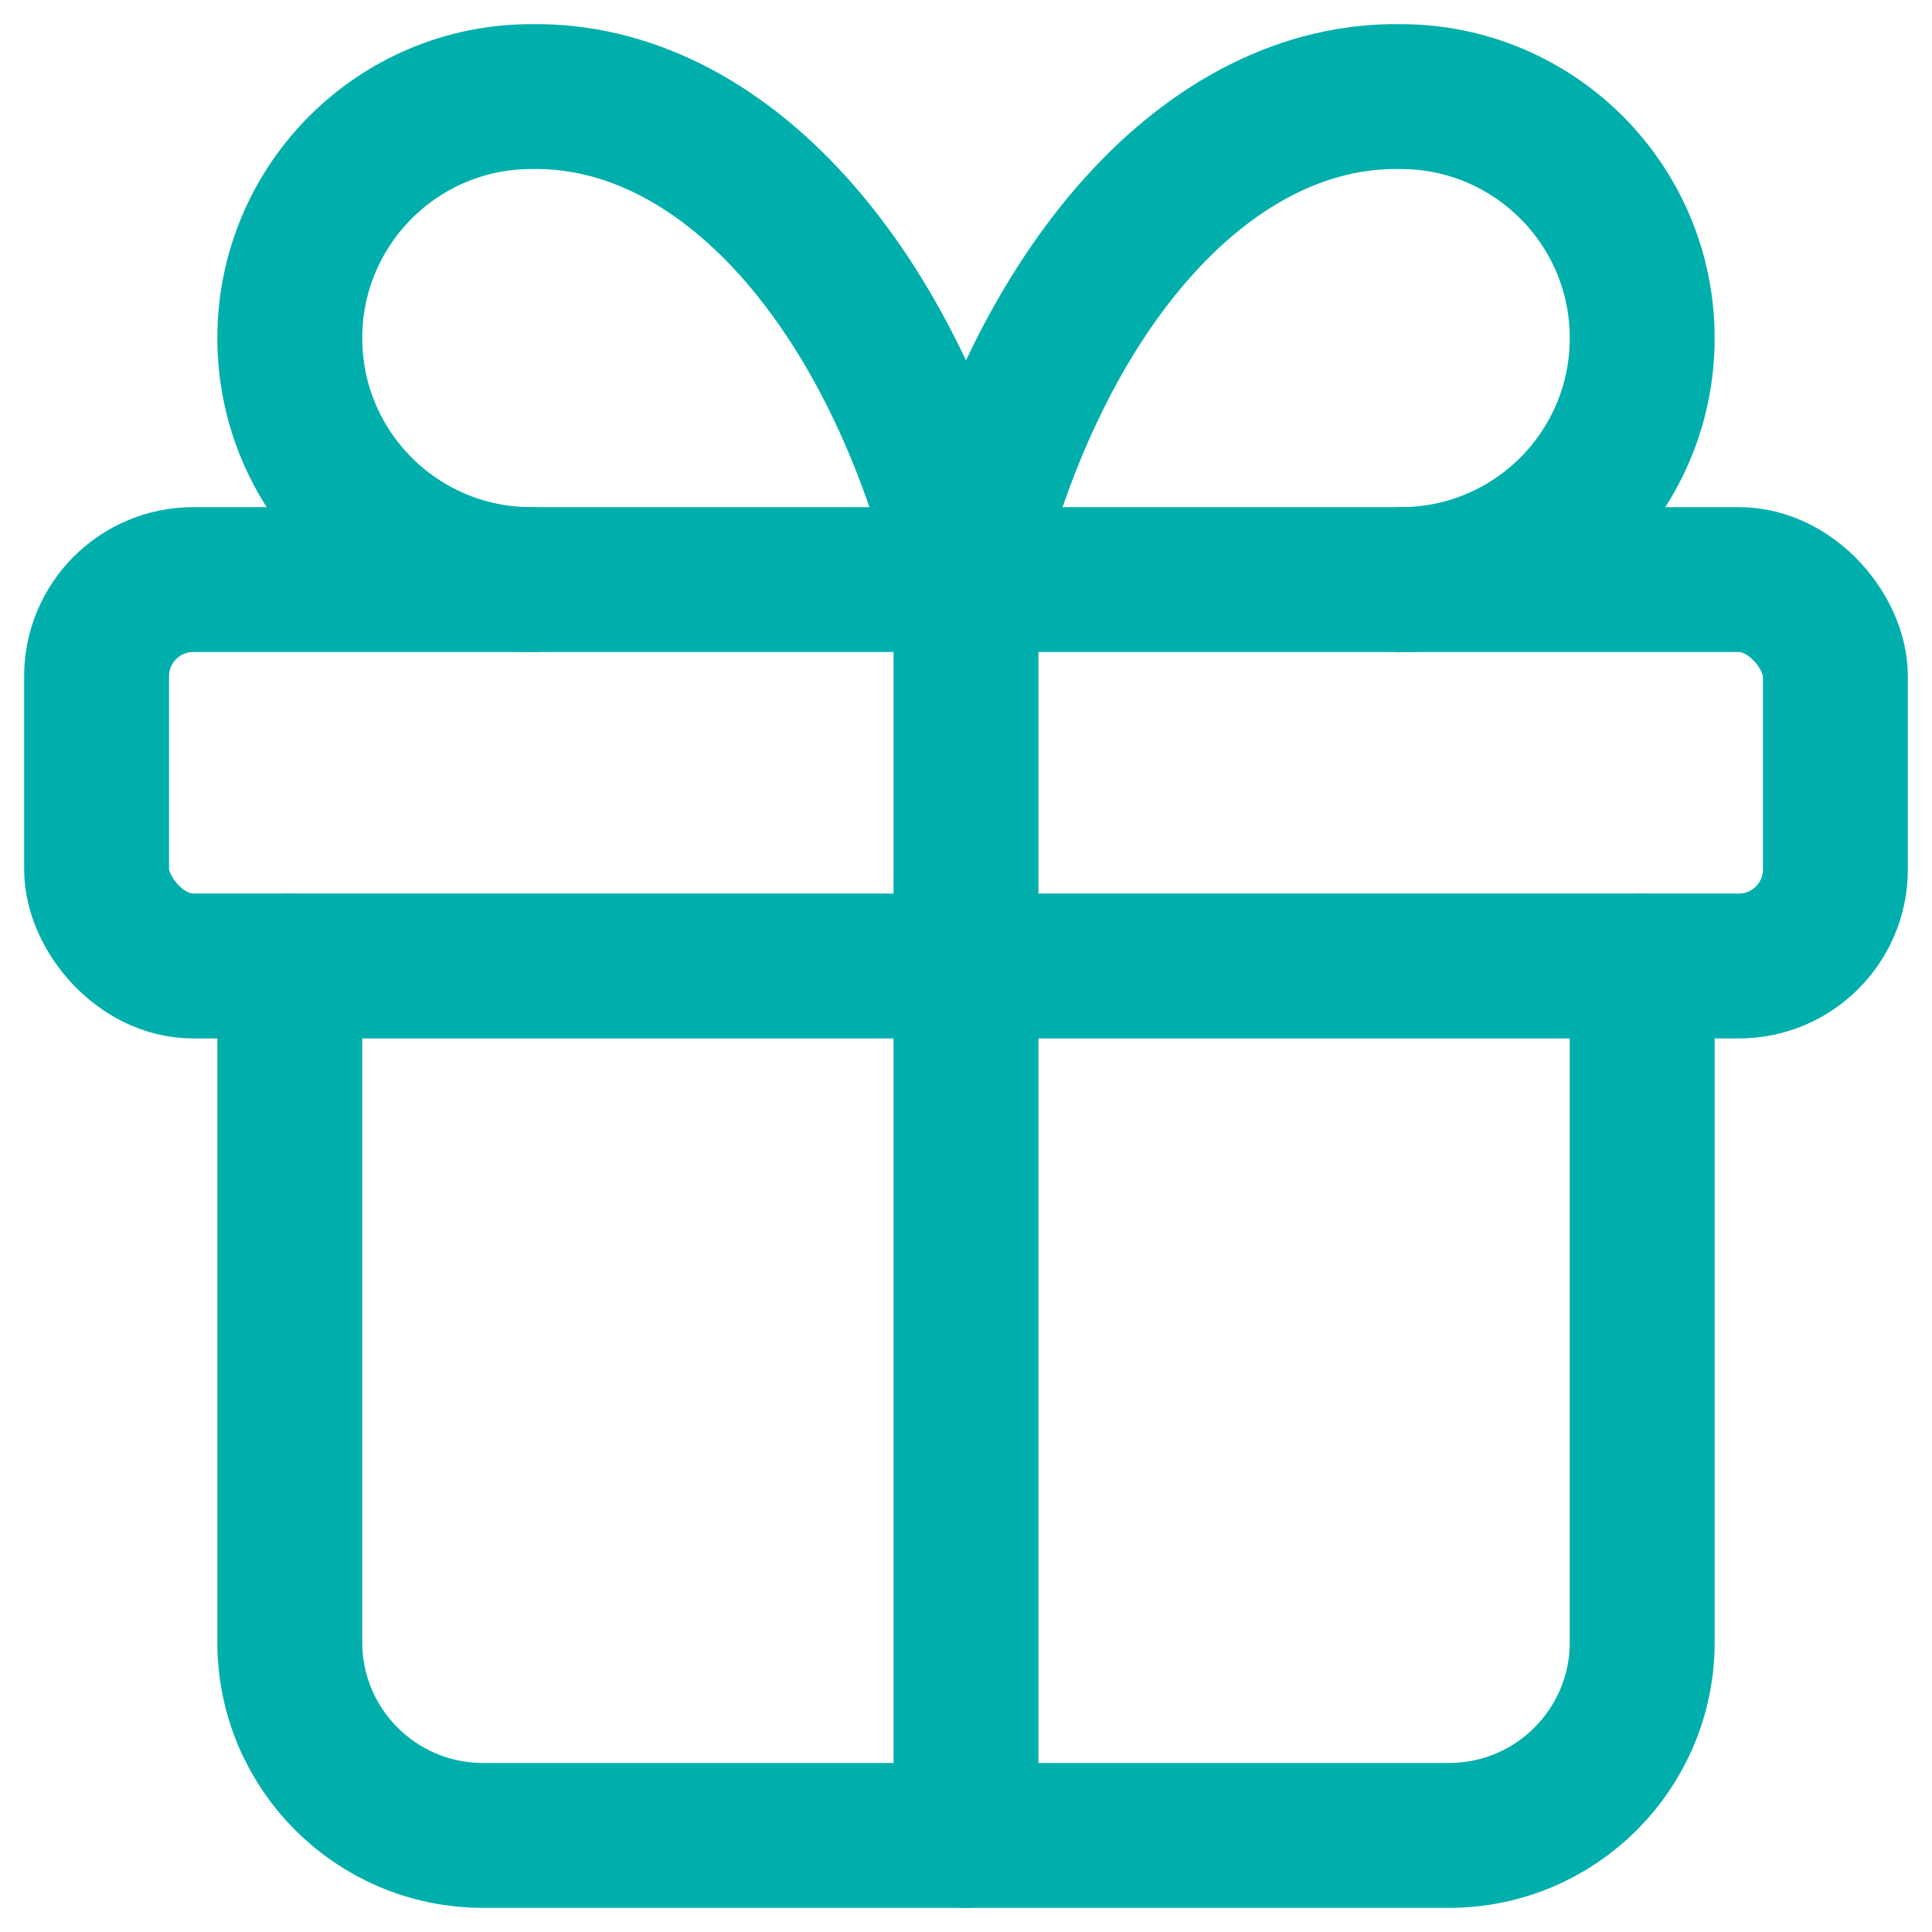 <?xml version="1.0" encoding="UTF-8"?>
<svg width="20px" height="20px" viewBox="0 0 20 20" version="1.1" xmlns="http://www.w3.org/2000/svg" xmlns:xlink="http://www.w3.org/1999/xlink">
    <!-- Generator: Sketch 63.1 (92452) - https://sketch.com -->
    <title>Group 22</title>
    <desc>Created with Sketch.</desc>
    <g id="Web/Mobile-Landing-Page-Arabic" stroke="none" stroke-width="1" fill="none" fill-rule="evenodd">
        <g id="Glee-Landing-Page---Clam-White-Color" transform="translate(-346, -847)">
            <g id="Group-9" transform="translate(203, 835)">
                <g id="Group-22" transform="translate(141, 10)">
                    <polygon id="Path" points="0 0 24 0 24 24 0 24"></polygon>
                    <rect id="Rectangle" stroke="#00AFAB" stroke-width="1.5" stroke-linecap="round" stroke-linejoin="round" x="3" y="8" width="18" height="4" rx="1"></rect>
                    <line x1="12" y1="8" x2="12" y2="21" id="Path" stroke="#00AFAB" stroke-width="1.5" stroke-linecap="round" stroke-linejoin="round"></line>
                    <path d="M19,12 L19,19 C19,20.105 18.105,21 17,21 L7,21 C5.895,21 5,20.105 5,19 L5,12" id="Path" stroke="#00AFAB" stroke-width="1.5" stroke-linecap="round" stroke-linejoin="round"></path>
                    <path d="M7.5,8 C6.119,8 5,6.881 5,5.5 C5,4.119 6.119,3 7.5,3 C9.474,2.966 11.26,4.949 12,8 C12.74,4.949 14.526,2.966 16.5,3 C17.881,3 19,4.119 19,5.5 C19,6.881 17.881,8 16.5,8" id="Path" stroke="#00AFAB" stroke-width="1.5" stroke-linecap="round" stroke-linejoin="round"></path>
                </g>
            </g>
        </g>
    </g>
</svg>